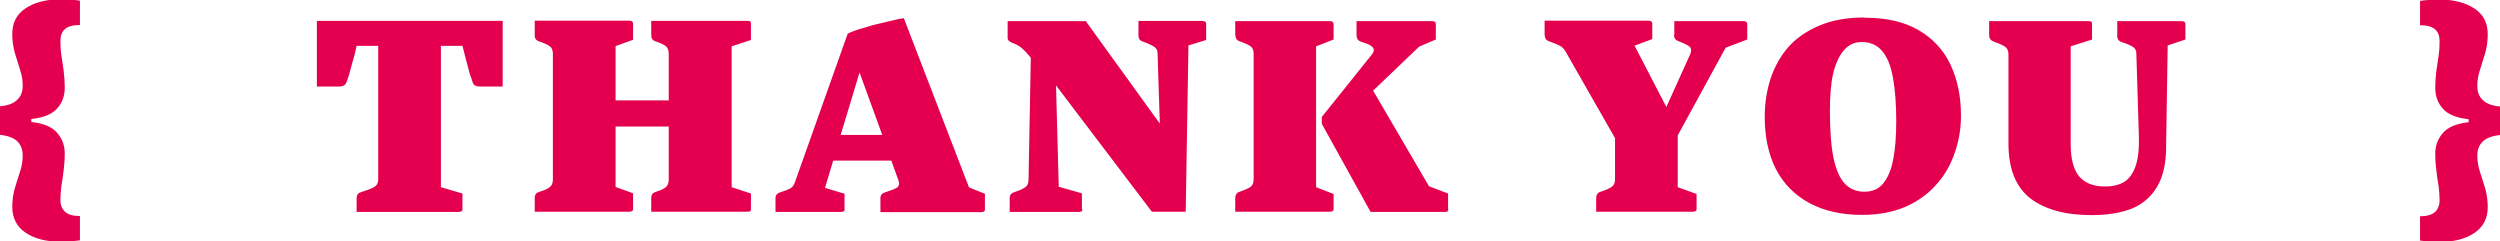<svg viewBox="0 0 110.06 10.63" xmlns="http://www.w3.org/2000/svg" role="img" aria-label="THANK YOU"><path d="m1.38 5.27v.1c.53.06.9.21 1.13.47.22.25.34.55.34.9 0 .28-.02.54-.05.78s-.06.47-.1.68c-.02.21-.04.41-.04.6 0 .22.07.4.2.52.14.13.36.19.66.19v1.07c-.13.02-.26.03-.4.04-.13.02-.28.02-.46.02-.63 0-1.14-.13-1.54-.4-.38-.26-.58-.64-.58-1.13 0-.29.04-.56.11-.82.08-.26.16-.5.23-.73.08-.24.12-.48.12-.71 0-.27-.08-.48-.25-.64-.16-.15-.42-.24-.77-.28v-1.25c.35-.03.61-.12.77-.28.17-.15.25-.36.25-.64 0-.23-.04-.46-.12-.7-.07-.24-.15-.49-.23-.74-.07-.26-.11-.53-.11-.82 0-.5.19-.87.58-1.13.39-.26.9-.4 1.54-.4.18 0 .33 0 .46.02.14 0 .27.02.4.04v1.07c-.3 0-.52.06-.66.18s-.2.3-.2.53c0 .19.01.4.04.61s.06.43.1.67c.03.24.05.5.05.78 0 .35-.11.66-.34.91-.22.25-.6.4-1.13.46zm12.59-4.35h8.16v2.89h-1c-.17 0-.28-.06-.32-.18-.02-.07-.06-.19-.12-.35-.05-.17-.1-.36-.16-.59-.06-.22-.11-.45-.17-.67h-.95v6.22l.95.28v.71c0 .06-.06.1-.17.1h-4.49v-.61c0-.14.06-.22.19-.26.28-.09.48-.16.59-.23s.17-.17.17-.32v-5.89h-.95c-.05.22-.1.45-.17.67-.06.22-.11.42-.16.59-.05.16-.09.28-.12.35-.05.12-.15.18-.3.18h-1v-2.89zm14.7.65v-.65h4.19c.08 0 .13 0 .16.02.02.02.04.05.04.11v.71l-.85.28v6.2l.85.28v.71s-.01.06-.04.07c-.02.02-.08.02-.16.02h-4.19v-.61c0-.14.06-.22.19-.26.22-.07.38-.14.46-.22.08-.07.12-.18.12-.34v-2.32h-2.34v2.66l.77.28v.71c0 .06-.06.1-.17.1h-4.16v-.61c0-.14.06-.22.19-.26.23-.07.39-.14.48-.22.09-.07.13-.18.13-.34v-5.51c0-.16-.04-.27-.13-.34s-.25-.14-.48-.22c-.13-.04-.19-.13-.19-.26v-.65h4.16c.11 0 .17.04.17.13v.71l-.77.28v2.39h2.34v-2.04c0-.16-.04-.27-.12-.34s-.23-.14-.46-.22c-.13-.04-.19-.13-.19-.26zm8.52 7.66c0 .06-.06.1-.17.1h-2.88v-.61c0-.13.08-.22.23-.26.19-.06.34-.12.43-.17.1-.06.16-.15.2-.28l2.32-6.53c.18-.09.43-.18.73-.26.31-.1.63-.18.95-.25.32-.08.58-.14.79-.17l2.87 7.45.7.28v.71c0 .06-.06.1-.17.1h-4.43v-.61c0-.14.07-.22.2-.26.28-.09.46-.16.54-.22s.1-.16.06-.29l-.32-.89h-2.56l-.36 1.2.86.26v.71zm-.17-3.29h1.82l-1-2.75-.83 2.75zm10.64 3.29c0 .06-.06.1-.17.1h-3.04v-.61c0-.14.07-.22.2-.26.24-.08.4-.15.49-.22.1-.07.14-.18.14-.34l.1-5.36c-.13-.16-.25-.29-.37-.4-.11-.1-.25-.18-.41-.24s-.24-.13-.24-.23v-.74h3.44l3.26 4.51-.1-3.1c0-.14-.06-.23-.16-.29s-.26-.14-.49-.22c-.13-.04-.19-.13-.19-.26v-.65h2.78c.14 0 .2.04.2.13v.71l-.78.24-.12 7.32h-1.49l-4.22-5.56.12 4.46 1.02.29v.71zm6.72-7.68v-.62h4.16c.11 0 .17.04.17.13v.68l-.77.3v6.2l.77.3v.68c0 .06-.06.1-.17.1h-4.16v-.59c0-.06.01-.12.04-.17.03-.06.08-.1.16-.12.23-.08.39-.15.48-.22s.13-.18.13-.34v-5.5c0-.16-.04-.27-.13-.34-.09-.06-.25-.14-.48-.22-.07-.02-.12-.06-.16-.12-.02-.06-.04-.11-.04-.17zm9.38 7.67c0 .07-.04.11-.12.11h-3.3l-2.15-3.88v-.3l2.18-2.72c.07-.08.11-.16.11-.23s-.04-.13-.12-.18c-.08-.06-.21-.11-.4-.17-.1-.03-.16-.07-.19-.11-.03-.05-.05-.11-.05-.19v-.62h3.32c.11 0 .17.04.17.13v.68l-.73.31-2.03 1.94 2.46 4.21.84.32v.68zm9.95-7.67v-.62h3.04c.11 0 .17.04.17.13v.68l-.95.36-2.11 3.86v2.28l.83.3v.68c0 .06-.06.1-.17.1h-4.25v-.59c0-.06.01-.12.04-.17.03-.06.08-.1.16-.12.24-.08.4-.15.49-.22.1-.07.14-.18.14-.34v-1.8l-2.16-3.78c-.08-.15-.18-.25-.3-.3-.11-.06-.26-.12-.44-.18-.07-.02-.12-.06-.16-.12-.02-.06-.04-.11-.04-.17v-.62h4.56c.12 0 .18.04.18.13v.68l-.78.29 1.4 2.7 1.03-2.28c.09-.19.08-.32-.04-.4s-.26-.14-.46-.22c-.07-.02-.12-.06-.16-.12-.02-.06-.04-.11-.04-.17zm8.37-.77c.97 0 1.76.18 2.39.55s1.1.88 1.4 1.52.46 1.39.46 2.23c0 .58-.09 1.13-.28 1.66-.18.53-.45 1-.82 1.4-.36.41-.81.73-1.36.97-.54.23-1.18.35-1.91.35-.9 0-1.68-.18-2.32-.53s-1.13-.85-1.46-1.49c-.33-.65-.49-1.42-.49-2.3 0-.6.09-1.16.26-1.69.18-.53.44-.99.79-1.39.36-.4.82-.71 1.37-.94s1.2-.35 1.96-.35zm-.01 7.66c.36 0 .64-.12.84-.37.21-.26.36-.62.44-1.08.09-.46.13-1.02.13-1.67 0-.74-.05-1.36-.14-1.87-.09-.52-.24-.92-.47-1.19-.22-.27-.52-.41-.91-.41-.32 0-.58.12-.79.37-.21.24-.36.58-.47 1.03-.1.45-.14.99-.14 1.62 0 .86.05 1.56.16 2.09.11.52.28.9.5 1.13s.51.35.85.35zm11.14-6.89v-.62h2.83c.11 0 .17.04.17.13v.68l-.78.26-.07 4.5c0 .71-.14 1.29-.4 1.73-.26.43-.62.75-1.1.95-.48.19-1.07.29-1.78.29-1.16 0-2.06-.25-2.7-.74-.64-.5-.96-1.31-.96-2.41v-3.92c0-.16-.05-.27-.14-.34-.09-.06-.25-.14-.49-.22-.14-.05-.22-.14-.22-.29v-.62h4.33c.08 0 .13 0 .16.02.02.02.04.05.04.11v.68l-.94.3v4.31c0 .63.12 1.1.36 1.4.25.3.63.46 1.14.46.38 0 .68-.08.9-.23.22-.16.38-.41.48-.74.1-.34.14-.76.12-1.28l-.11-3.61c0-.14-.06-.24-.17-.3-.1-.06-.26-.13-.48-.2-.07-.02-.12-.06-.16-.12-.02-.06-.04-.11-.04-.17zm15.47 3.73v.1c-.53.06-.9.21-1.13.47-.22.25-.34.55-.34.9 0 .28.02.54.05.78s.06.47.1.68c.02.21.04.41.04.6 0 .22-.07.4-.2.52-.14.13-.36.19-.66.19v1.07c.13.02.26.03.4.04.13.02.28.02.46.02.63 0 1.14-.13 1.54-.4.38-.26.58-.64.58-1.13 0-.29-.04-.56-.11-.82-.08-.26-.16-.5-.23-.73-.08-.24-.12-.48-.12-.71 0-.27.08-.48.25-.64.16-.15.42-.24.77-.28v-1.25c-.35-.03-.61-.12-.77-.28-.17-.15-.25-.36-.25-.64 0-.23.04-.46.12-.7.07-.24.15-.49.23-.74.07-.26.11-.53.11-.82 0-.5-.19-.87-.58-1.13-.39-.26-.9-.4-1.54-.4-.18 0-.33 0-.46.02-.14 0-.27.02-.4.04v1.07c.3 0 .52.06.66.18s.2.3.2.53c0 .19-.01.4-.04.61s-.06.43-.1.67c-.03.24-.05.5-.05.78 0 .35.11.66.34.91.22.25.6.4 1.13.46z" fill="#e5004f"/></svg>